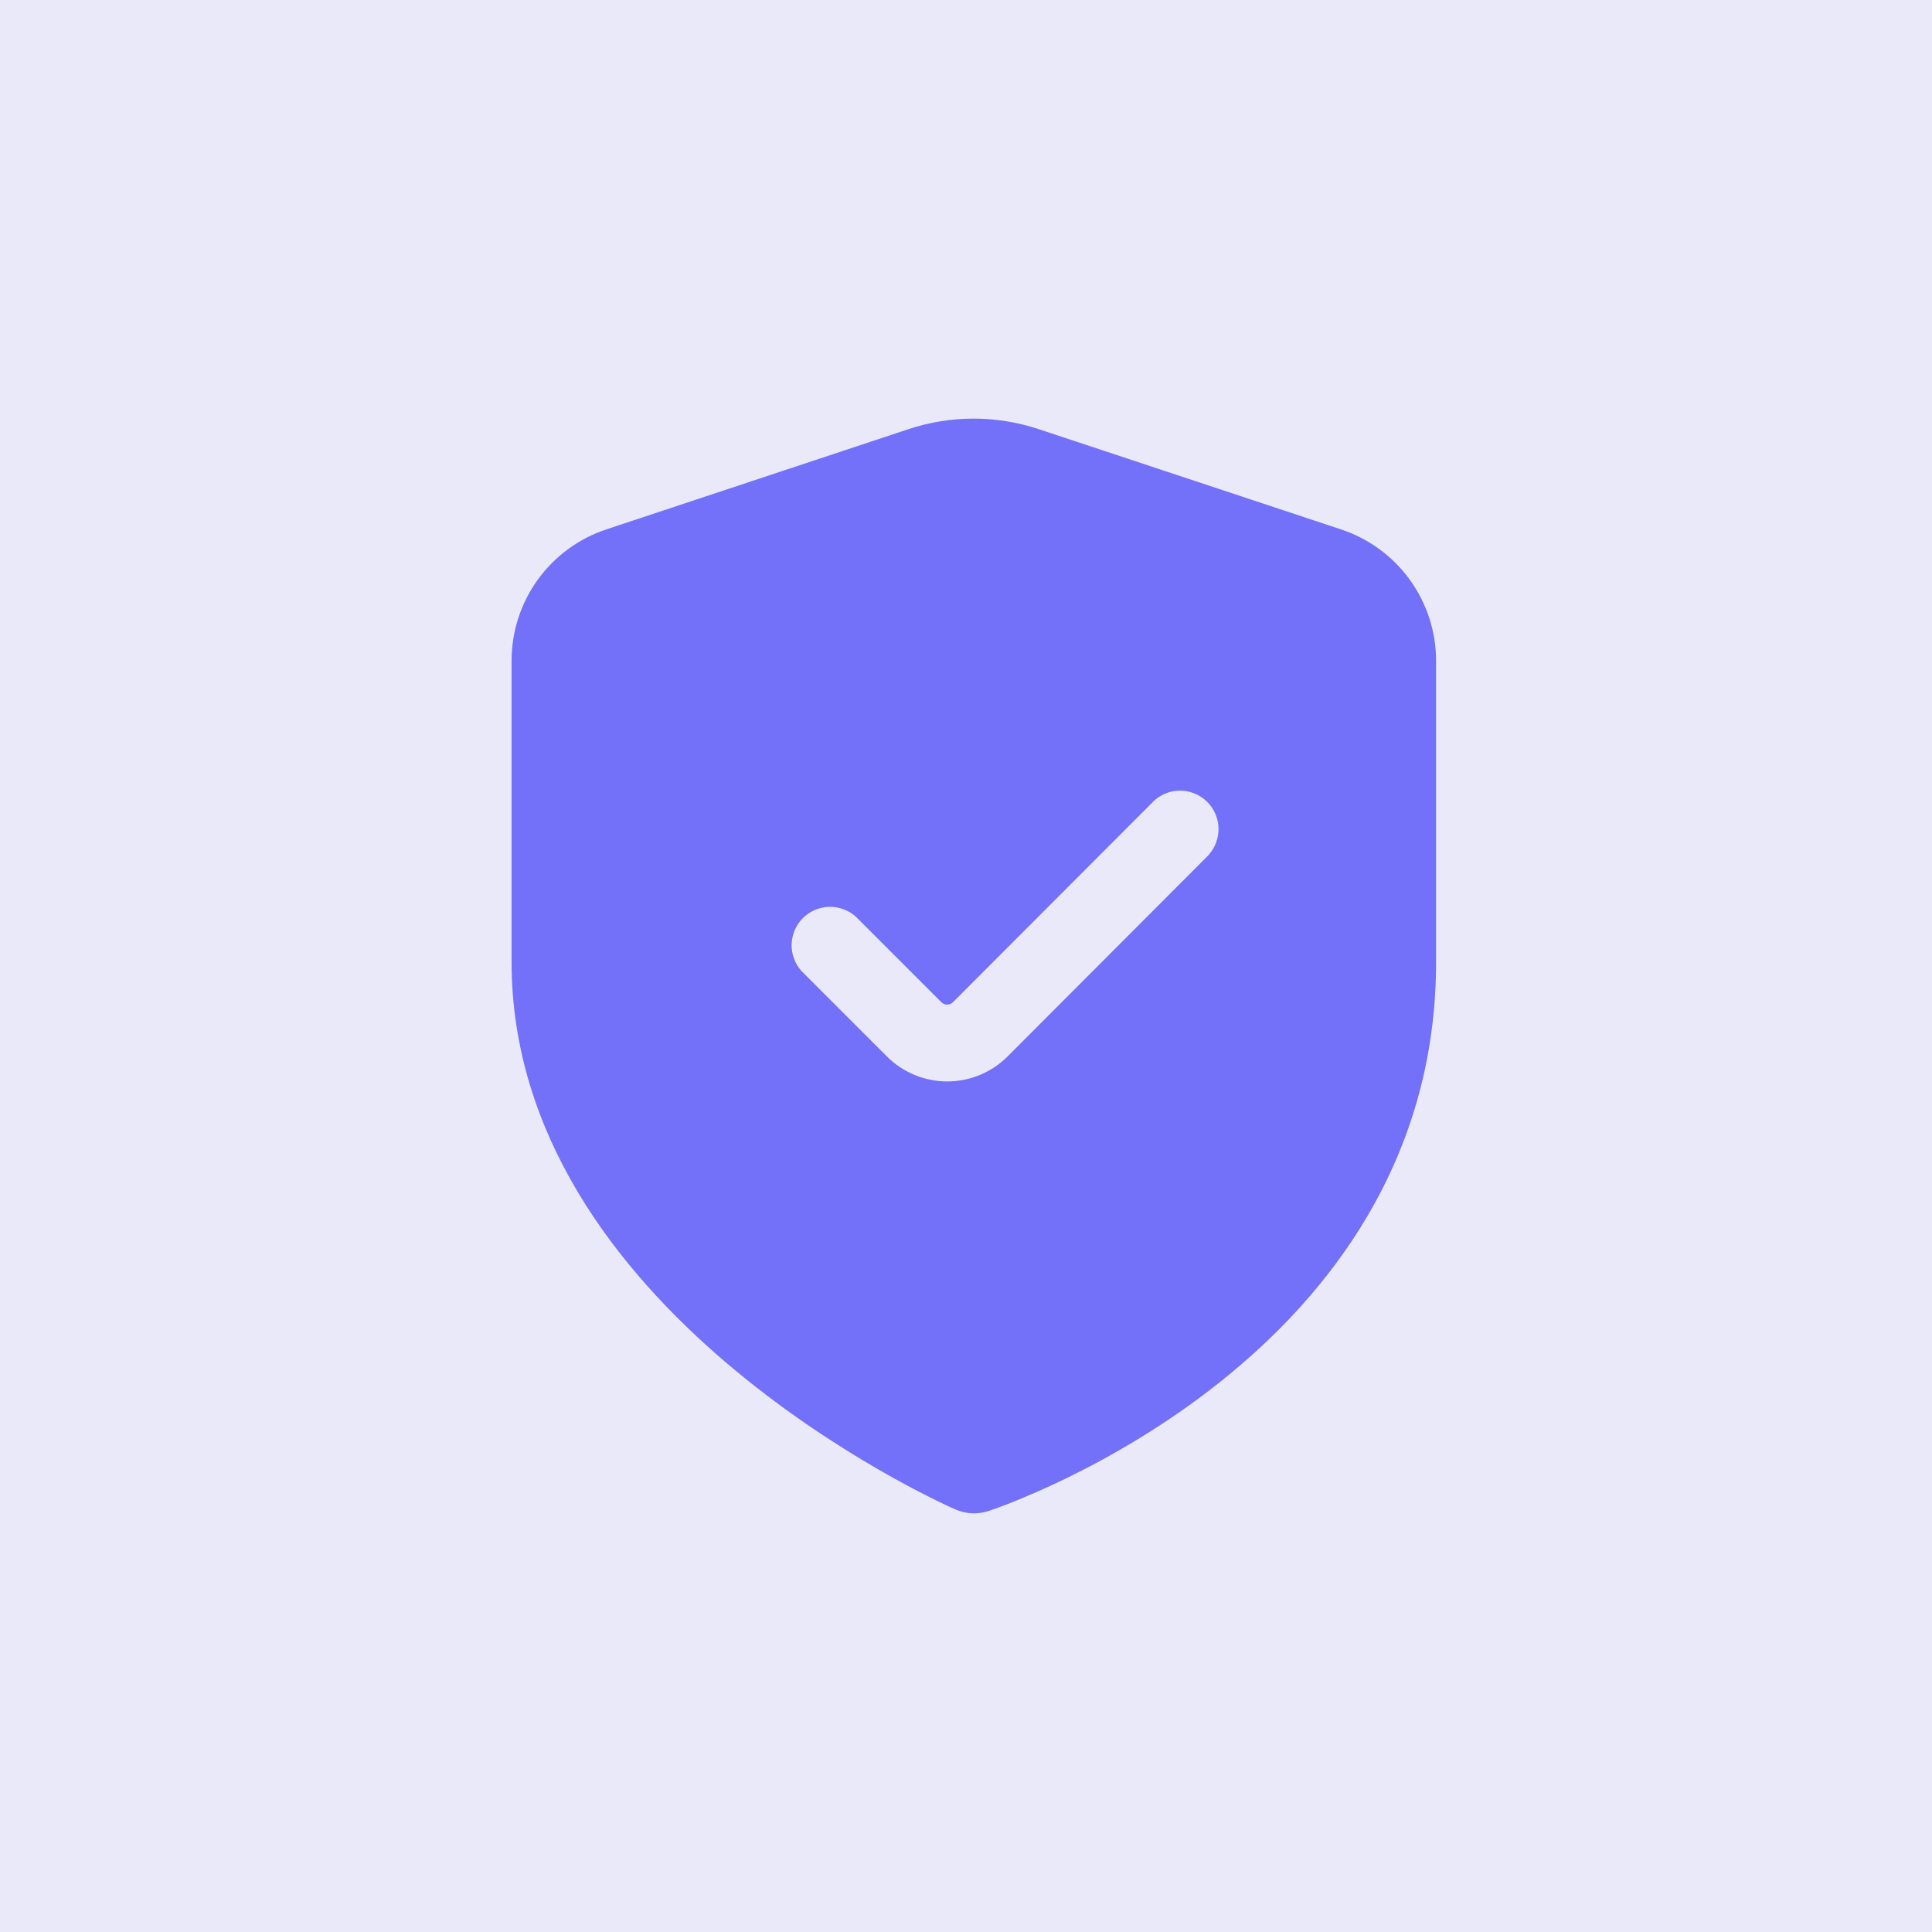 <svg width="60" height="60" viewBox="0 0 60 60" fill="none" xmlns="http://www.w3.org/2000/svg">
<rect width="60" height="60" fill="#EAE9F9"/>
<path d="M41.638 16.438L32.25 13.325C30.942 12.892 29.53 12.892 28.222 13.325L18.837 16.438C17.978 16.722 17.23 17.27 16.7 18.004C16.171 18.738 15.886 19.62 15.887 20.525V29.868C15.887 40.665 29.089 46.627 29.668 46.875C29.994 47.02 30.364 47.038 30.703 46.925C31.265 46.737 44.599 42.175 44.599 29.868V20.525C44.599 19.618 44.312 18.735 43.781 18.002C43.249 17.268 42.499 16.721 41.638 16.438ZM37.543 26.546L31.288 32.812C30.791 33.307 30.119 33.585 29.418 33.585C28.716 33.585 28.044 33.307 27.547 32.812L24.887 30.152C24.684 29.924 24.576 29.627 24.585 29.323C24.594 29.018 24.719 28.728 24.935 28.512C25.151 28.297 25.44 28.172 25.745 28.163C26.05 28.154 26.346 28.262 26.574 28.464L29.235 31.125C29.283 31.172 29.347 31.199 29.415 31.199C29.482 31.199 29.547 31.172 29.595 31.125L35.853 24.856C36.081 24.653 36.377 24.546 36.682 24.555C36.987 24.564 37.276 24.689 37.492 24.904C37.708 25.12 37.833 25.409 37.842 25.714C37.85 26.019 37.743 26.316 37.54 26.543L37.543 26.546Z" fill="#7371F9"/>
</svg>

